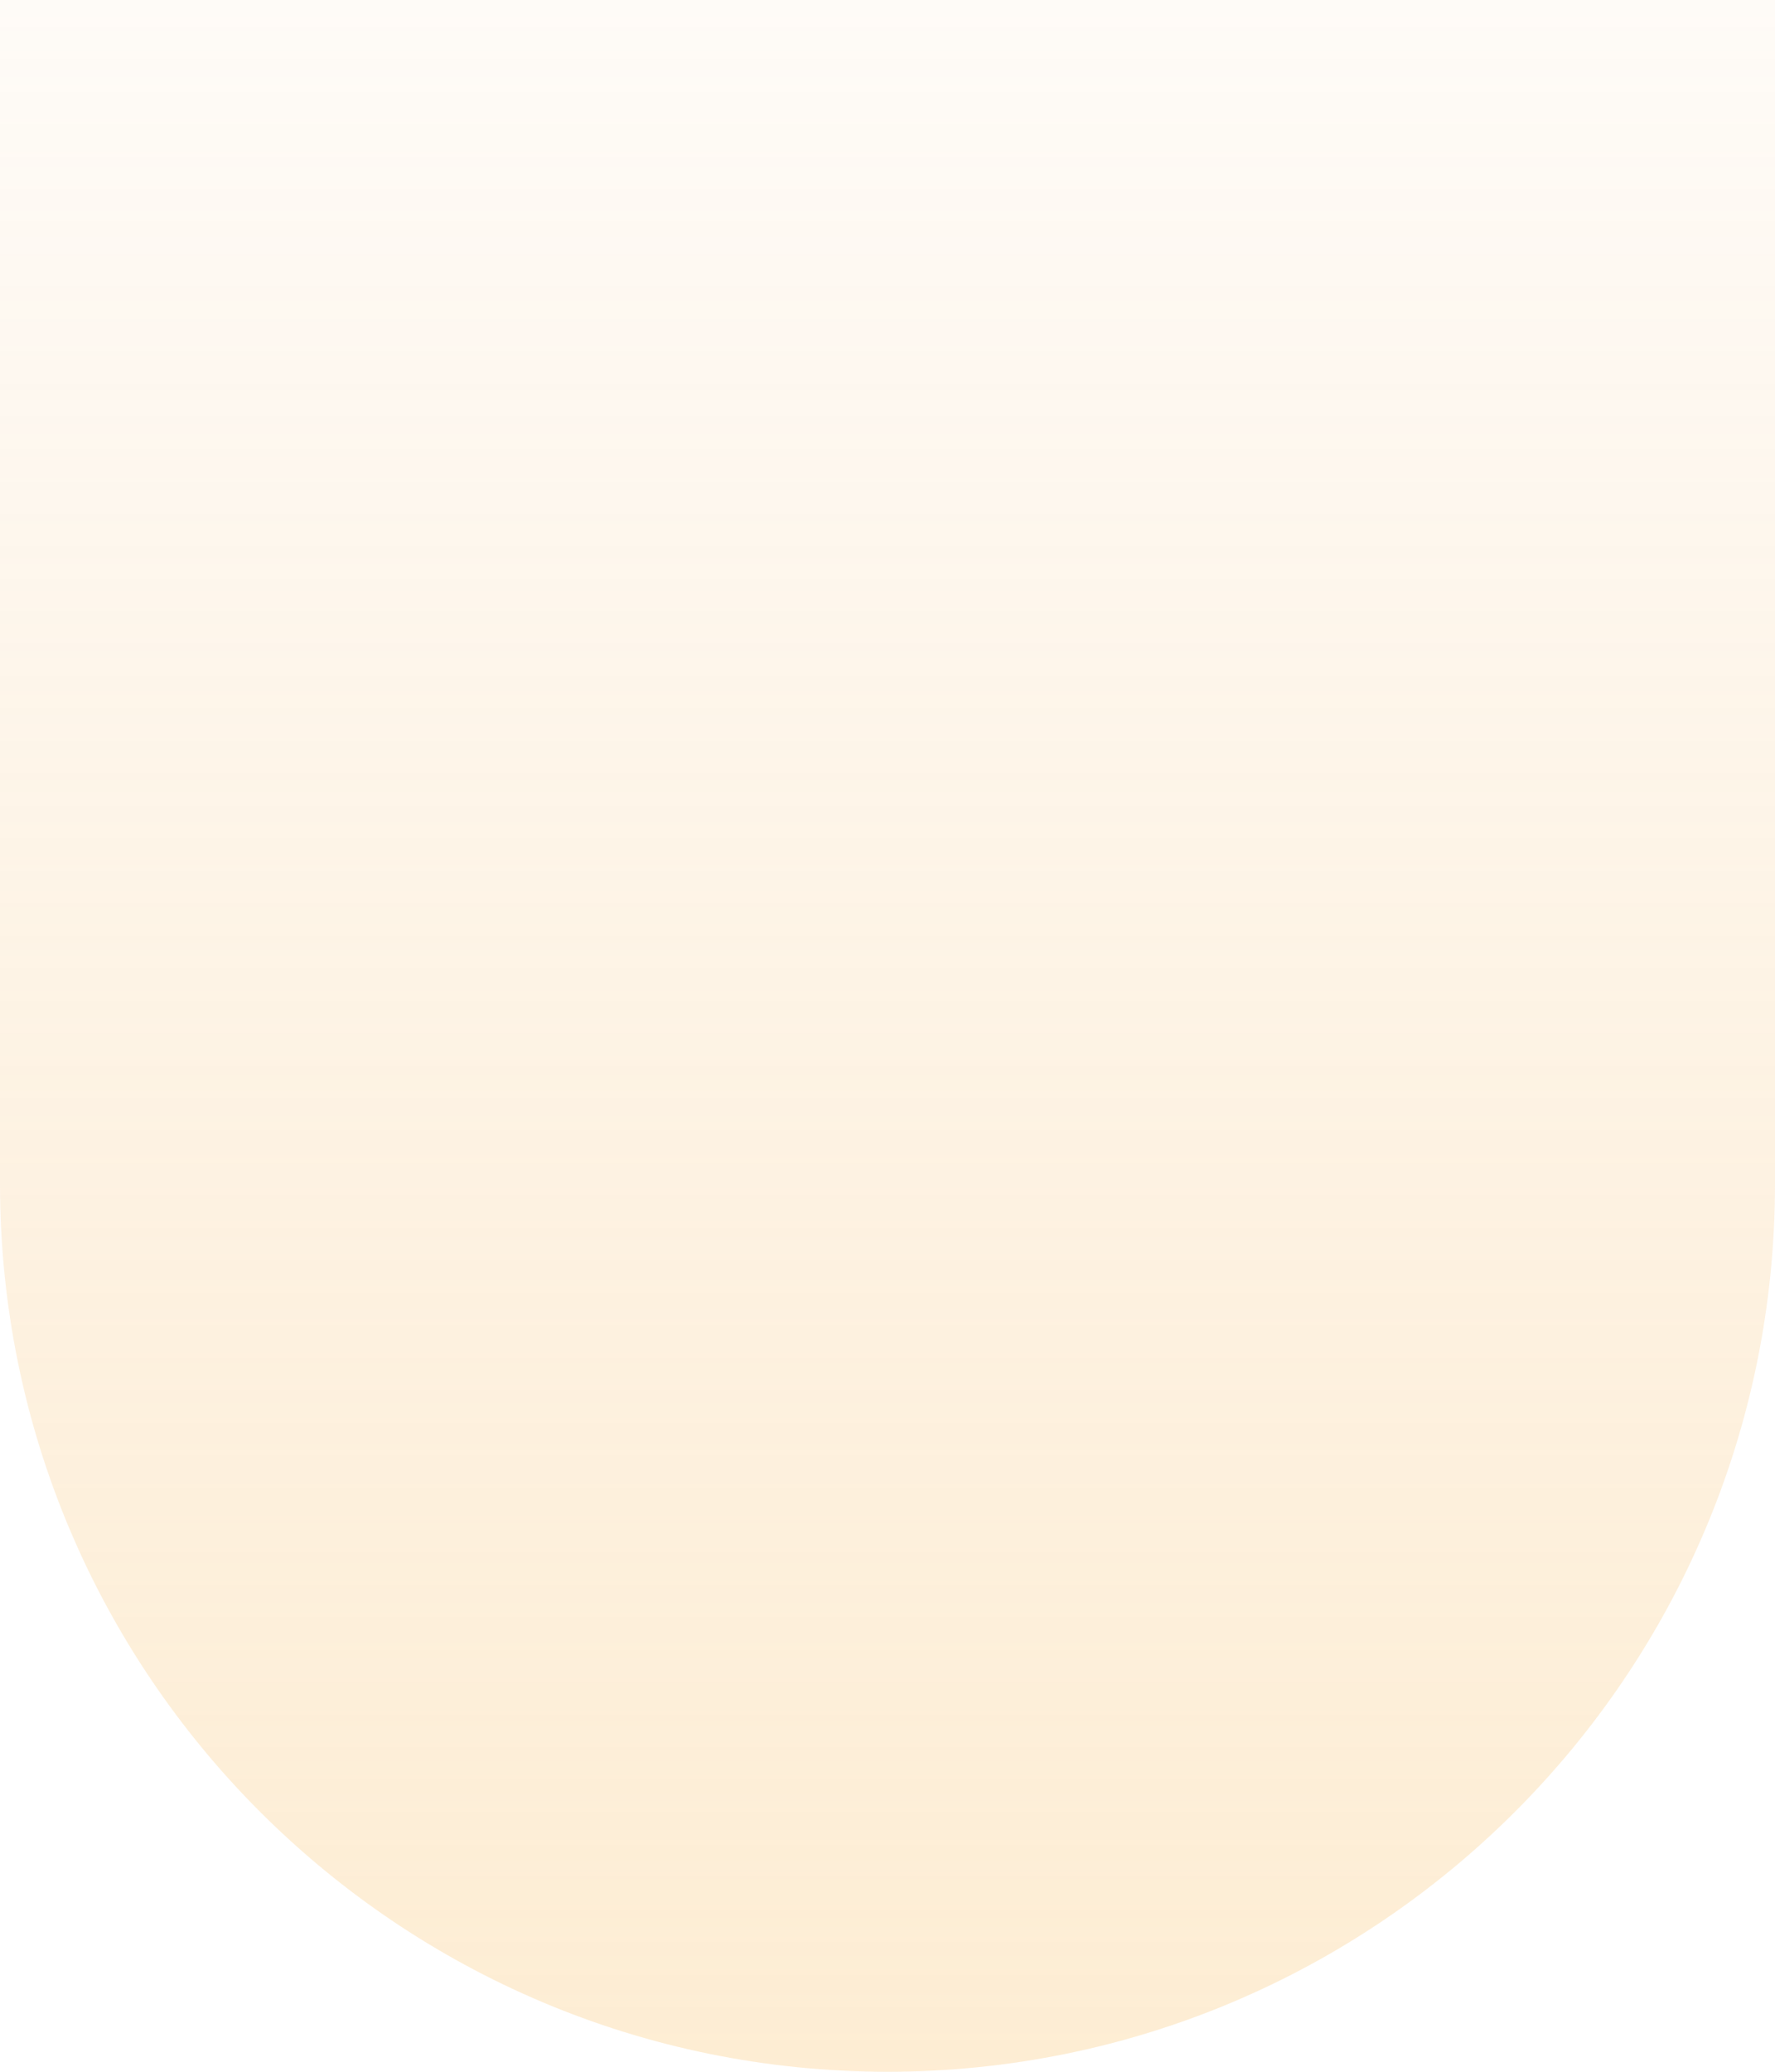 <?xml version="1.0" encoding="UTF-8"?> <svg xmlns="http://www.w3.org/2000/svg" width="1200" height="1400" viewBox="0 0 1200 1400" fill="none"> <path d="M0 0H1200V800C1200 1131.37 931.371 1400 600 1400C268.629 1400 0 1131.37 0 800V0Z" fill="url(#paint0_linear_2_4136)"></path> <defs> <linearGradient id="paint0_linear_2_4136" x1="600" y1="-278" x2="600" y2="1400" gradientUnits="userSpaceOnUse"> <stop stop-color="#F0AE5B" stop-opacity="0"></stop> <stop offset="1" stop-color="#F9C36D" stop-opacity="0.3"></stop> </linearGradient> </defs> </svg> 
